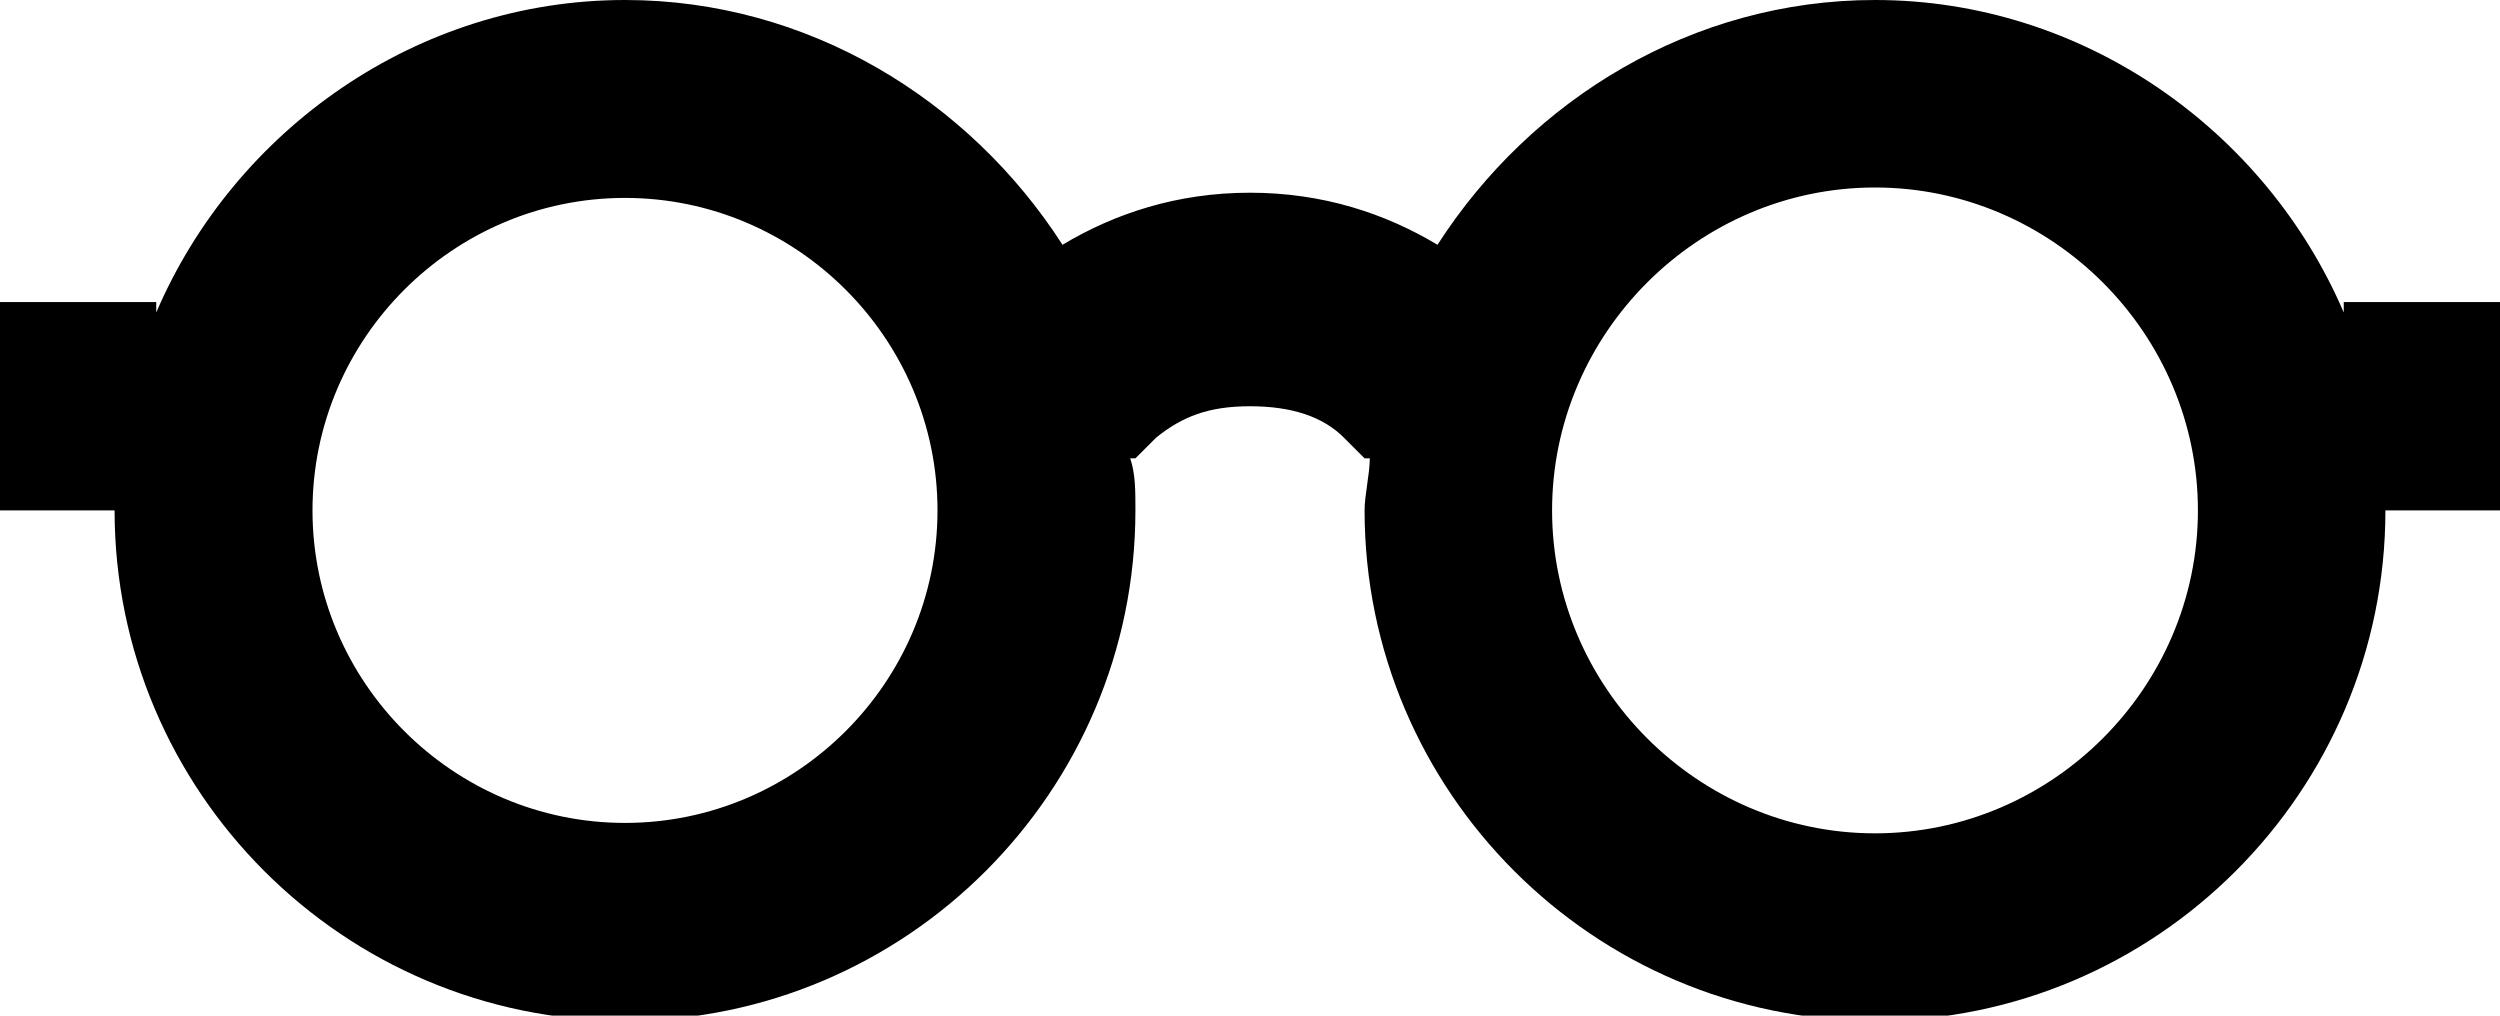 <?xml version="1.0" encoding="utf-8"?>
<!-- Generator: Adobe Illustrator 24.1.0, SVG Export Plug-In . SVG Version: 6.00 Build 0)  -->
<svg version="1.1" id="katman_1" xmlns="http://www.w3.org/2000/svg" xmlns:xlink="http://www.w3.org/1999/xlink" x="0px" y="0px"
	 viewBox="0 0 48 19.5" style="enable-background:new 0 0 48 19.5;" xml:space="preserve">
<path d="M45,5.8V6c-1.5-3.5-5-6-9-6c-3.5,0-6.6,1.9-8.4,4.7c-1-0.6-2.2-1-3.6-1s-2.6,0.4-3.6,1C18.6,1.9,15.5,0,12,0
	C8,0,4.5,2.5,3,6V5.8H0v4h2.2c0,5.4,4.4,9.8,9.8,9.8s9.8-4.4,9.8-9.8c0-0.4,0-0.7-0.1-1l0.1,0c0,0,0.2-0.2,0.4-0.4
	c0.5-0.4,1-0.6,1.8-0.6s1.4,0.2,1.8,0.6c0.2,0.2,0.4,0.4,0.4,0.4l0.1,0c0,0.3-0.1,0.7-0.1,1c0,5.4,4.4,9.8,9.8,9.8s9.8-4.4,9.8-9.8
	H48v-4H45z M12,15.8c-3.3,0-6-2.7-6-6s2.7-6,6-6s6,2.7,6,6S15.3,15.8,12,15.8z M36,16c-3.4,0-6.2-2.8-6.2-6.2s2.8-6.2,6.2-6.2
	s6.2,2.8,6.2,6.2S39.4,16,36,16z"/>
</svg>
